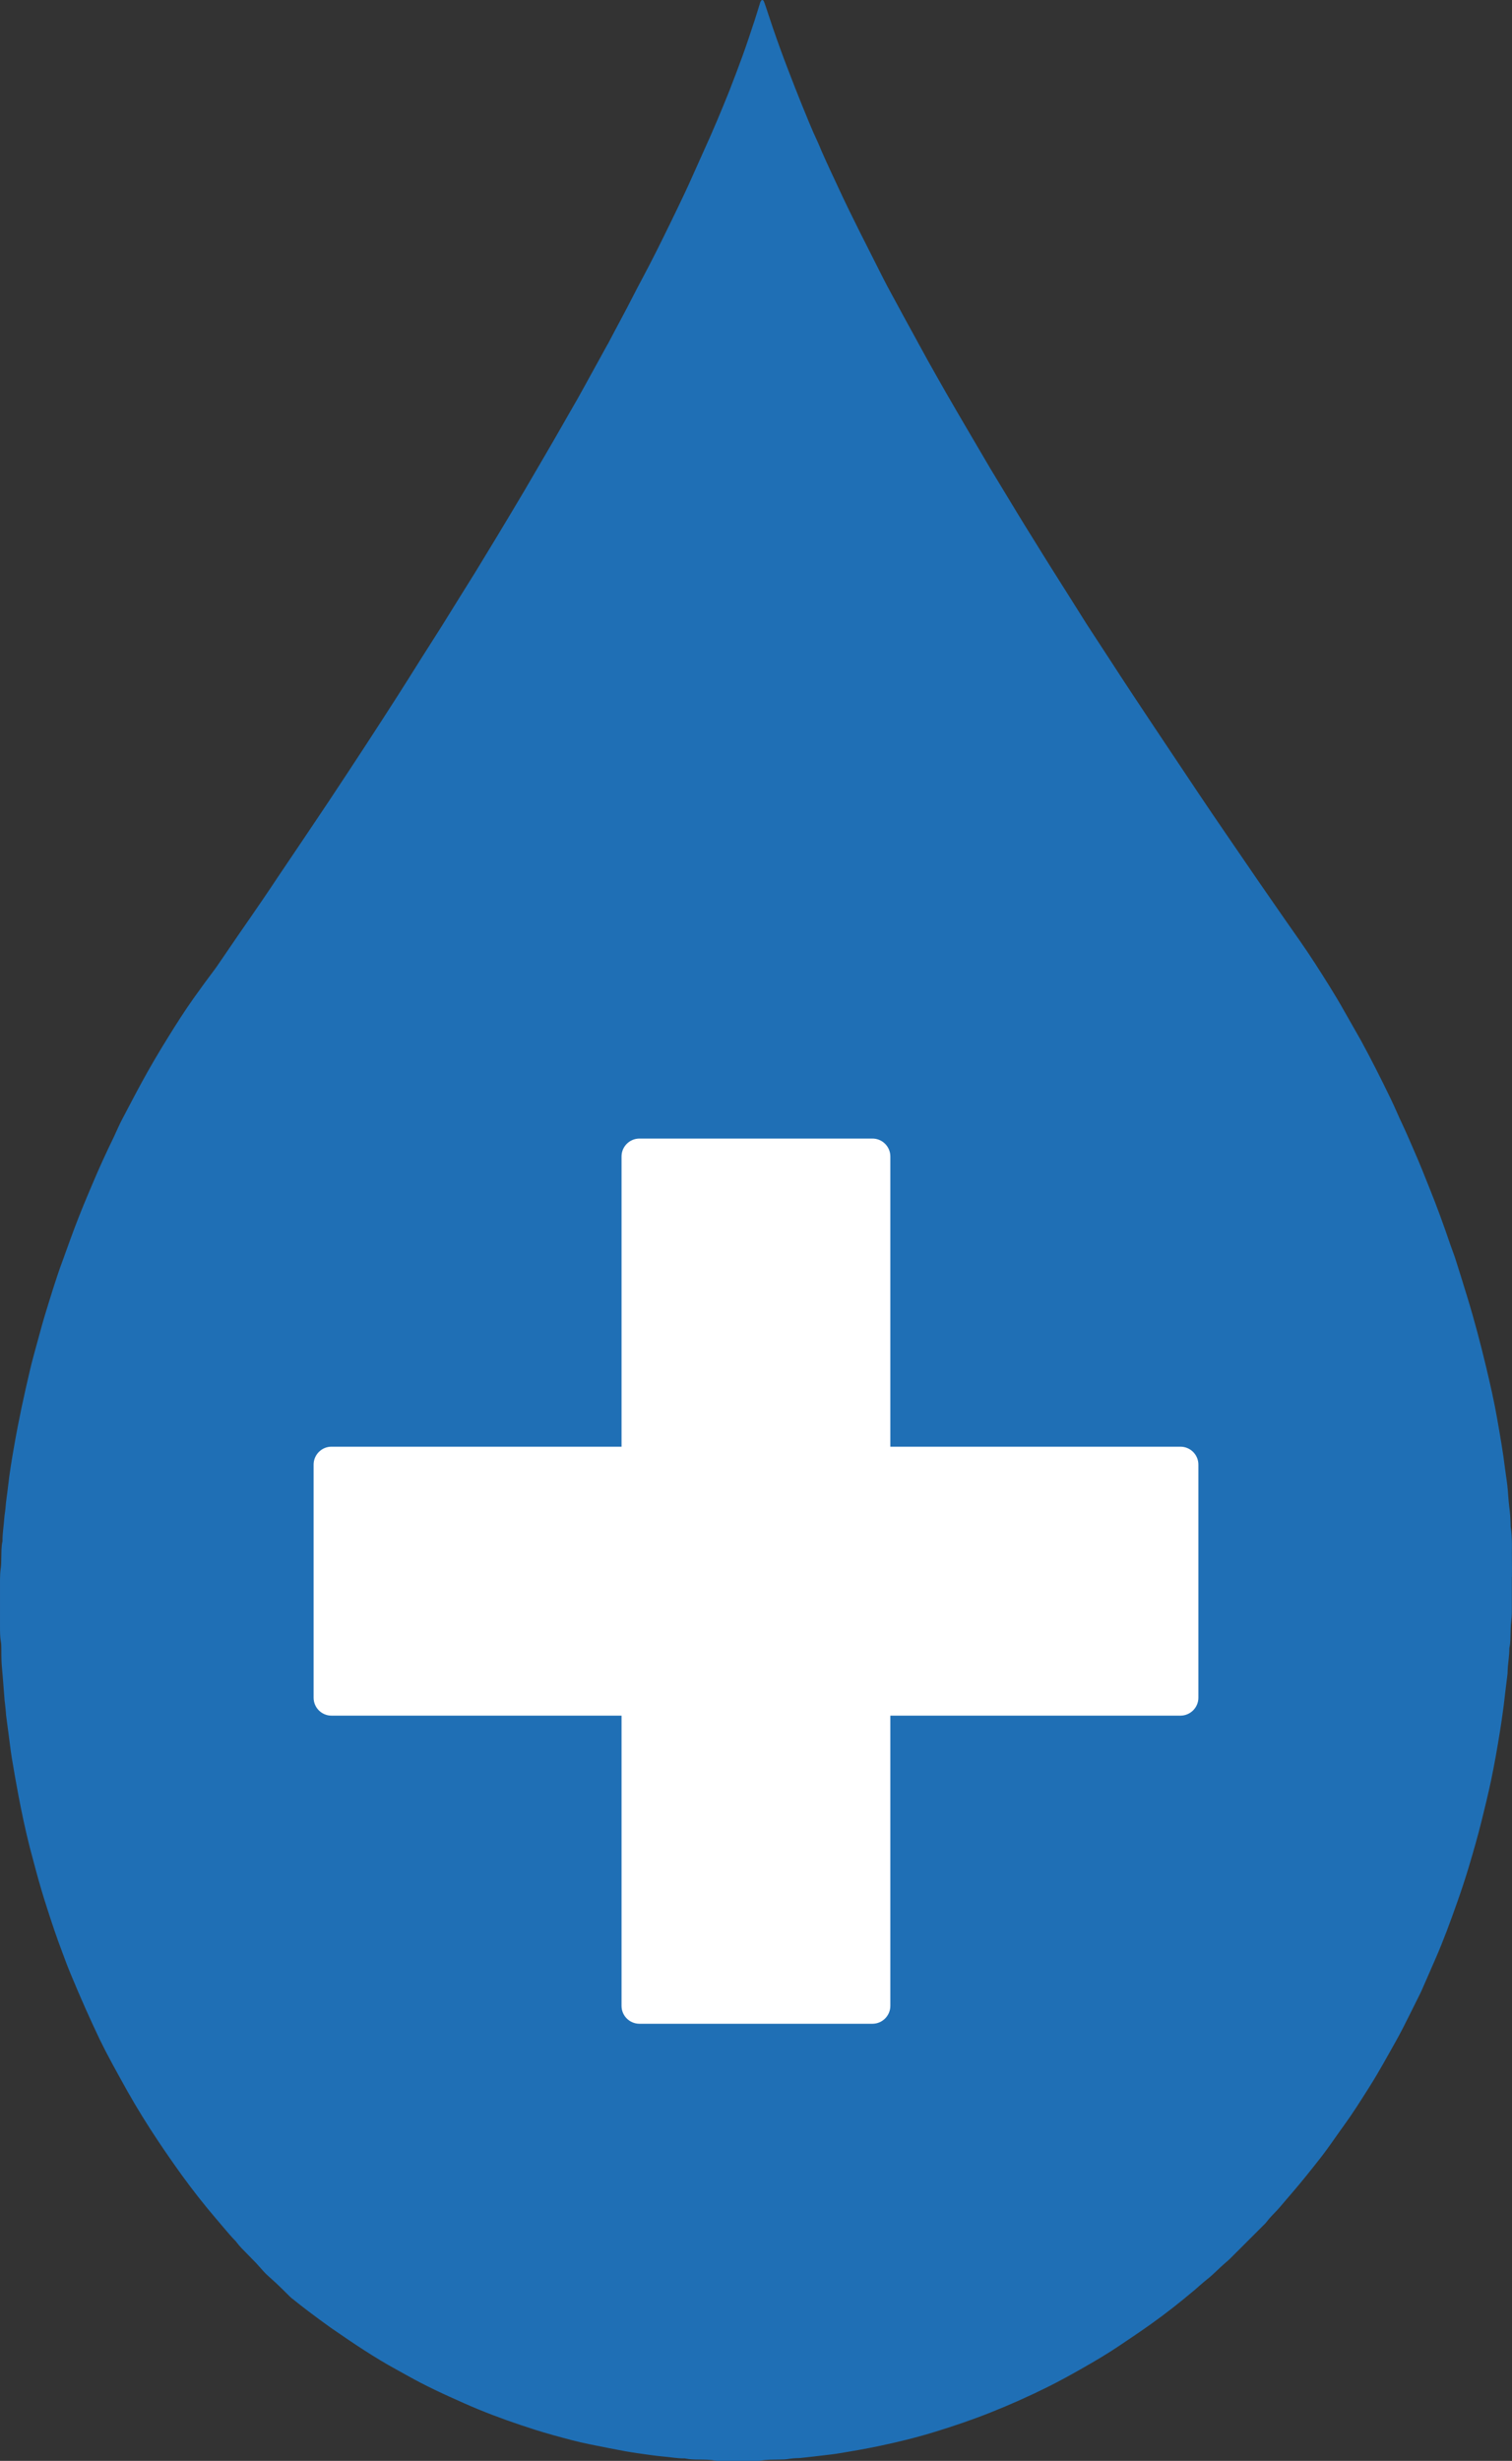 <?xml version="1.0" encoding="UTF-8"?><svg id="Layer_2" xmlns="http://www.w3.org/2000/svg" viewBox="0 0 396.21 644.52"><rect x="0" y="0" width="396.21" height="644.52" fill="#333333" stroke="none"/><defs><style>.cls-1{fill:#fff;}.cls-2{fill:#1f6fb5;fill-rule:evenodd;}</style></defs><g id="Layer_2-2"><g id="Layer_1-2"><path class="cls-2" d="m396.17,412.98v9.1c0,.93-.07,1.86-.19,2.78-.11.92-.12,1.85-.15,2.76-.04,1.31,0,2.6-.29,3.88-.01.05-.03.14-.03.19.03,2.05-.4,4.06-.45,6.1,0,.25,0,.49-.04.74-.19,1.59-.4,3.2-.59,4.79-.18,1.41-.3,2.83-.51,4.24-.26,1.9-.52,3.79-.83,5.69-.71,4.46-1.49,8.9-2.42,13.32-.74,3.45-1.57,6.88-2.42,10.3-.98,3.97-2.11,7.89-3.27,11.79-.94,3.15-1.96,6.26-3.06,9.36-1.81,5.14-3.68,10.26-5.87,15.25-1.19,2.71-2.38,5.43-3.56,8.14-.18.41-.38.79-.57,1.18-1.48,2.94-2.9,5.88-4.4,8.79-1.12,2.15-2.3,4.25-3.49,6.35-1.05,1.89-2.13,3.78-3.23,5.64-.72,1.23-1.46,2.43-2.23,3.64-2.09,3.3-4.16,6.59-6.46,9.75-1.53,2.09-2.98,4.25-4.53,6.35-1.05,1.45-2.17,2.85-3.28,4.25-1.19,1.5-2.39,3-3.61,4.47-1.23,1.48-2.48,2.93-3.73,4.38-.27.33-.56.66-.83.98-.49.56-.96,1.14-1.46,1.67-.93,1-1.93,1.94-2.74,3.04-.3.4-.67.74-1.01,1.08-2.85,2.85-5.69,5.69-8.55,8.54-.52.52-1.11.98-1.66,1.48-.6.53-1.19,1.08-1.76,1.63-.86.81-1.71,1.63-2.64,2.34-1.07.85-2.07,1.76-3.09,2.65-3.75,3.16-7.58,6.2-11.56,9.03-2.76,1.97-5.59,3.86-8.43,5.77-3.13,2.11-6.37,4.01-9.66,5.88-2.9,1.65-5.83,3.27-8.82,4.76-4.99,2.49-10.07,4.76-15.24,6.81-4.66,1.86-9.42,3.47-14.2,4.95-4.79,1.49-9.64,2.69-14.57,3.73-3.62.77-7.28,1.4-10.94,2-1.33.23-2.69.37-4.03.53-1.85.22-3.69.44-5.54.63-.3.04-.62.08-.92.08-.98.01-1.97.1-2.95.26-.67.1-1.37.1-2.02.11-1.67.04-3.35-.01-5.02.3-.41.08-.85.05-1.27.05-3.1.01-6.2.01-9.3,0-.42,0-.88.03-1.3-.05-1.46-.3-2.95-.27-4.43-.29-1.11-.01-2.22-.03-3.32-.25-.12-.03-.25-.07-.37-.05-1.74.03-3.43-.3-5.17-.45-1.29-.11-2.59-.27-3.87-.45-2.2-.31-4.4-.6-6.59-1-3.1-.56-6.2-1.2-9.3-1.82-3.15-.63-6.25-1.49-9.34-2.34-1.68-.47-3.34-.96-4.99-1.48-5.01-1.6-9.97-3.34-14.84-5.35-2.52-1.04-4.99-2.16-7.47-3.28-2.54-1.15-5.06-2.35-7.51-3.62-2.15-1.11-4.24-2.31-6.36-3.47-2.89-1.57-5.68-3.28-8.44-5.05-2.97-1.91-5.87-3.91-8.78-5.91-2.01-1.42-3.99-2.91-5.98-4.4-1.48-1.11-2.91-2.27-4.38-3.43-.33-.29-.63-.6-.93-.9-1.01-1-2.02-2-3.06-2.98-.89-.85-1.86-1.64-2.74-2.5-.86-.88-1.64-1.85-2.49-2.75-.81-.85-1.65-1.67-2.46-2.52-.92-.92-1.85-1.83-2.63-2.89-.29-.4-.66-.72-1-1.09-.62-.68-1.23-1.38-1.83-2.09-.83-.97-1.68-1.97-2.52-2.97-3.15-3.67-6.11-7.45-8.96-11.37-2.17-3.01-4.29-6.06-6.35-9.15-2.78-4.17-5.42-8.43-7.89-12.79-1.35-2.42-2.71-4.87-4.03-7.3-1.15-2.12-2.26-4.25-3.32-6.43-1.24-2.61-2.46-5.27-3.65-7.92-1.33-3-2.63-6.02-3.88-9.04-.81-1.93-1.55-3.9-2.27-5.87-1.44-3.76-2.71-7.59-3.94-11.41-1.09-3.36-2.09-6.74-3-10.15-.51-1.91-1.03-3.82-1.53-5.74-1.16-4.55-2.13-9.15-3.01-13.77-.62-3.28-1.2-6.57-1.74-9.86-.37-2.27-.6-4.54-.92-6.81-.18-1.41-.38-2.82-.56-4.23-.05-.48-.08-.97-.12-1.48-.07-.67-.15-1.35-.22-2.02-.01-.12-.04-.25-.05-.37-.16-2.02-.31-4.06-.48-6.1-.07-.86-.16-1.72-.22-2.57-.05-.63-.12-1.24-.12-1.85-.04-1.07-.03-2.12-.04-3.16-.01-.56,0-1.12-.1-1.67-.26-1.35-.25-2.72-.25-4.08-.01-4.09,0-8.17,0-12.26,0-1,.05-1.97.19-2.95.14-.92.14-1.85.15-2.78.04-1.42-.01-2.85.29-4.24.03-.07.03-.12.03-.19-.03-1.93.31-3.83.44-5.73.04-.56.11-1.09.19-1.66.04-.37.12-.74.14-1.11.12-1.91.47-3.8.67-5.7.4-3.64,1.01-7.24,1.64-10.82.57-3.3,1.22-6.58,1.9-9.85.72-3.39,1.48-6.76,2.28-10.14.63-2.64,1.37-5.27,2.09-7.89.6-2.2,1.2-4.42,1.87-6.61,1.46-4.73,2.87-9.47,4.61-14.1.67-1.81,1.3-3.61,1.96-5.42,1.41-3.88,2.93-7.76,4.55-11.57,1.31-3.08,2.59-6.16,3.99-9.19.92-2.02,1.87-4.03,2.85-6.03.72-1.52,1.35-3.06,2.13-4.53,1.71-3.23,3.38-6.47,5.13-9.67,2.22-4.09,4.58-8.08,7.03-12.02,2.08-3.36,4.21-6.7,6.5-9.94,1.9-2.67,3.83-5.32,5.8-7.93.16-.21.3-.41.44-.62,1.89-2.75,3.78-5.51,5.65-8.26,2.15-3.1,4.31-6.21,6.43-9.33,1.33-1.94,2.63-3.9,3.93-5.85,4.4-6.52,8.79-13.02,13.16-19.56,3.36-5.06,6.69-10.12,10.01-15.2,2.76-4.24,5.53-8.51,8.26-12.78,2.08-3.23,4.1-6.5,6.14-9.73,1.76-2.78,3.53-5.53,5.28-8.3,1.53-2.46,3.08-4.95,4.6-7.41,1.38-2.22,2.76-4.4,4.13-6.62,1.87-3.06,3.73-6.11,5.59-9.19,2.43-4.02,4.84-8.06,7.25-12.11,1.6-2.71,3.19-5.44,4.77-8.17,1.03-1.76,2.05-3.53,3.08-5.29,1.24-2.13,2.46-4.3,3.69-6.44l2.41-4.19c.67-1.18,1.31-2.37,1.98-3.56.88-1.57,1.72-3.16,2.6-4.72,1.09-2.01,2.22-3.99,3.31-6.02.08-.11.14-.19.19-.31,1.22-2.28,2.41-4.6,3.65-6.88,1.86-3.43,3.57-6.93,5.43-10.37,2.53-4.73,4.92-9.56,7.28-14.4,1.33-2.72,2.64-5.46,3.94-8.21,1.03-2.17,1.98-4.39,2.98-6.58.64-1.41,1.27-2.82,1.9-4.24,2.34-5.12,4.51-10.31,6.61-15.54,1.2-3.05,2.34-6.11,3.47-9.19,1.15-3.15,2.17-6.32,3.23-9.49.49-1.46.9-2.95,1.38-4.43.07-.23.22-.44.37-.62.05-.07.25-.07.33,0,.1.04.21.15.25.26.19.47.34.92.51,1.4.62,1.82,1.22,3.64,1.82,5.46,1.3,3.8,2.68,7.59,4.13,11.34,1.14,2.94,2.26,5.88,3.46,8.81,1.34,3.27,2.63,6.54,4.14,9.74.4.83.72,1.7,1.09,2.54,1.4,3.19,2.87,6.31,4.34,9.45,3.68,7.97,7.74,15.76,11.69,23.62,1.41,2.82,2.98,5.55,4.46,8.33.22.38.41.78.62,1.16,1.22,2.22,2.43,4.45,3.65,6.66.19.33.36.67.53.98.89,1.61,1.78,3.26,2.68,4.88,1.52,2.68,3.02,5.38,4.57,8.07,1.87,3.27,3.79,6.52,5.69,9.78,1.97,3.35,3.94,6.73,5.92,10.08,1.04,1.75,2.12,3.49,3.17,5.24,1.38,2.27,2.75,4.55,4.14,6.83,1.35,2.22,2.72,4.43,4.09,6.63,1.53,2.46,3.06,4.95,4.61,7.41,1.67,2.67,3.36,5.32,5.05,7.99,1.41,2.26,2.83,4.53,4.25,6.76,1.98,3.06,3.99,6.11,5.99,9.18,7.63,11.79,15.51,23.4,23.29,35.1,2.31,3.46,4.65,6.87,6.99,10.3,2.94,4.28,5.88,8.58,8.81,12.86,2.31,3.35,4.64,6.72,6.98,10.07,2.64,3.75,5.28,7.48,7.77,11.33,2.64,4.12,5.27,8.23,7.66,12.5,1.37,2.42,2.75,4.83,4.13,7.26.07.1.12.19.18.31,2.76,5.06,5.35,10.19,7.85,15.36,1.09,2.23,2.02,4.53,3.09,6.76,1.05,2.23,2.02,4.51,3.01,6.78,1.42,3.24,2.74,6.5,4.03,9.78,1.97,4.88,3.78,9.82,5.46,14.79.48,1.42,1.05,2.79,1.49,4.21,1.01,3.17,2,6.37,2.98,9.57,1.87,6.09,3.49,12.26,4.97,18.45,1.07,4.51,2.11,9.04,2.9,13.6.75,4.34,1.53,8.66,2.05,13.02.18,1.48.44,2.93.6,4.4.21,1.78.26,3.58.48,5.36.25,1.78.36,3.57.38,5.36.52,3.06.27,6.17.34,9.26.03,1.3,0,2.6,0,3.9h-.03.01Z"/><path class="cls-1" d="m309.32,378.9h-76.01v-76.01c0-2.59-2.11-4.69-4.68-4.69h-61.07c-2.59,0-4.69,2.11-4.69,4.69v76.01h-76.01c-2.57,0-4.68,2.11-4.68,4.69v61.06c0,2.59,2.11,4.69,4.68,4.69h76.01v76.01c0,2.59,2.11,4.69,4.69,4.69h61.07c2.57,0,4.68-2.11,4.68-4.69v-76.01h76.01c2.59,0,4.71-2.11,4.71-4.69v-61.06c0-2.59-2.12-4.69-4.71-4.69"/></g></g></svg>